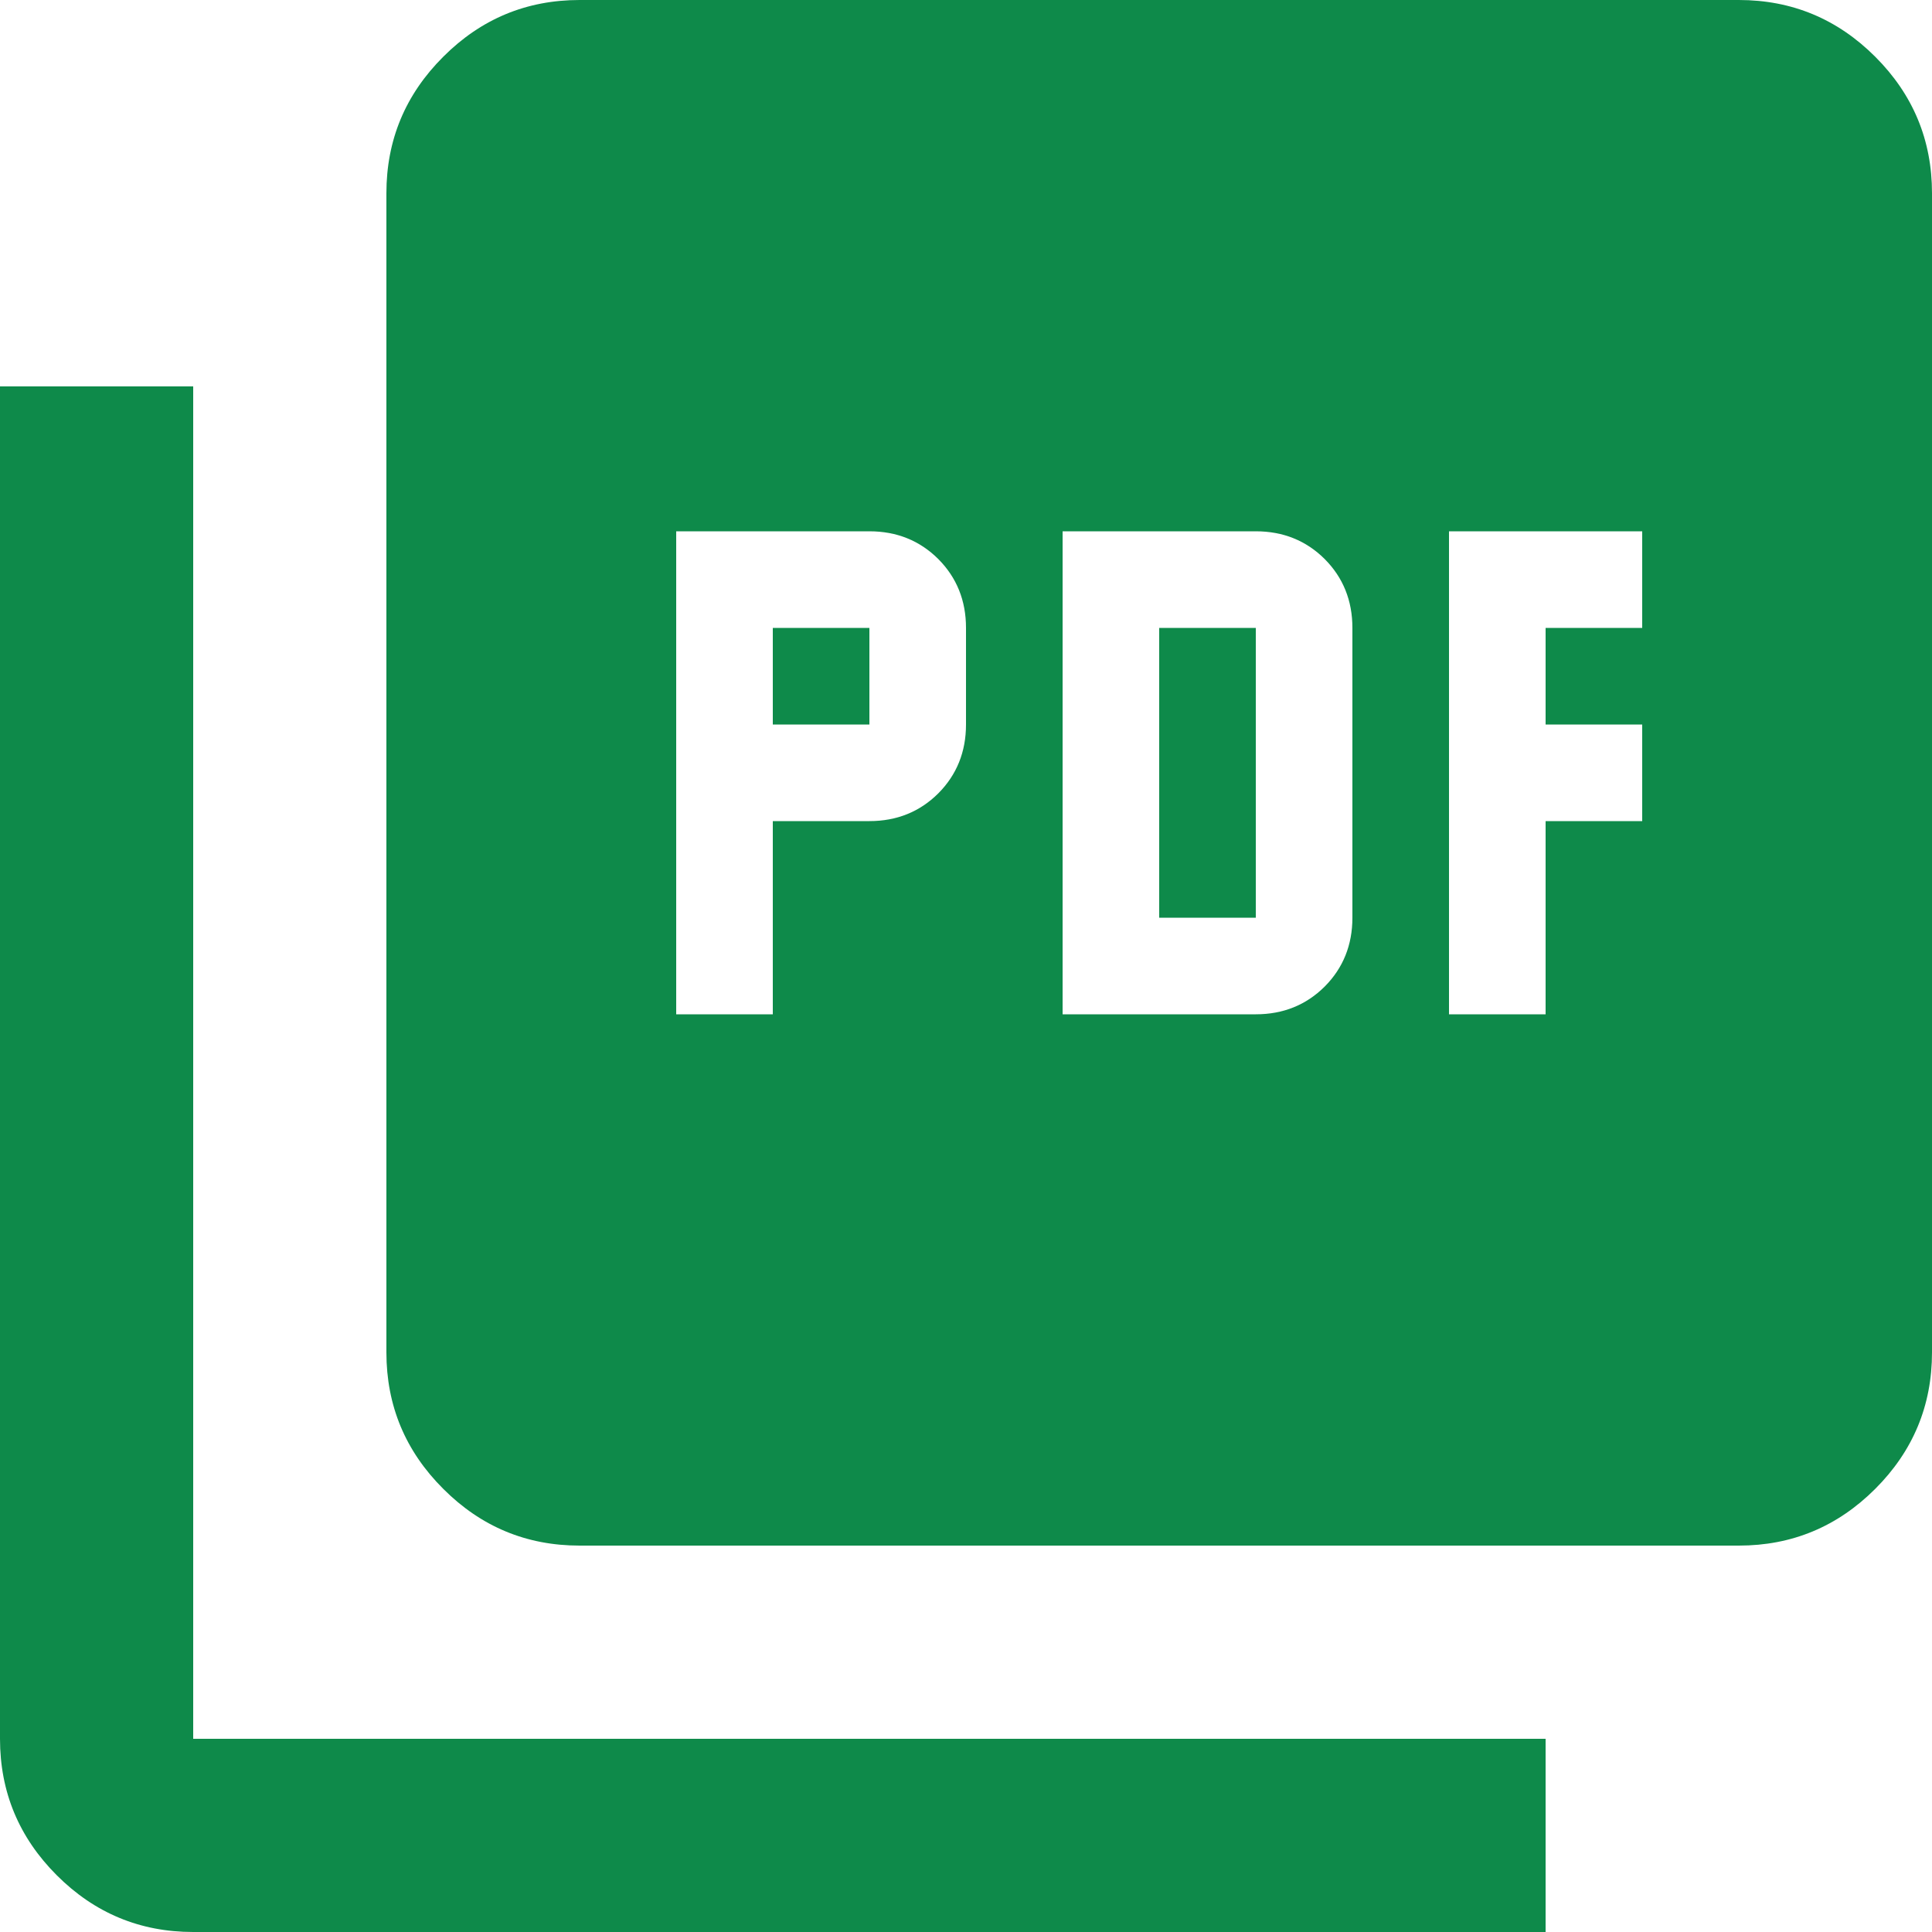<svg width="20" height="20" viewBox="0 0 20 20" fill="none" xmlns="http://www.w3.org/2000/svg">
<path d="M7 10.5H8V8.5H9C9.283 8.5 9.521 8.404 9.713 8.213C9.904 8.021 10 7.783 10 7.5V6.5C10 6.217 9.904 5.979 9.713 5.787C9.521 5.596 9.283 5.5 9 5.5H7V10.5ZM8 7.5V6.5H9V7.5H8ZM11 10.5H13C13.283 10.5 13.521 10.404 13.713 10.213C13.904 10.021 14 9.783 14 9.5V6.5C14 6.217 13.904 5.979 13.713 5.787C13.521 5.596 13.283 5.5 13 5.5H11V10.5ZM12 9.5V6.5H13V9.5H12ZM15 10.5H16V8.5H17V7.5H16V6.5H17V5.5H15V10.5ZM6 16C5.45 16 4.979 15.804 4.588 15.412C4.196 15.021 4 14.55 4 14V2C4 1.45 4.196 0.979 4.588 0.588C4.979 0.196 5.45 0 6 0H18C18.55 0 19.021 0.196 19.413 0.588C19.804 0.979 20 1.45 20 2V14C20 14.55 19.804 15.021 19.413 15.412C19.021 15.804 18.55 16 18 16H6ZM2 20C1.45 20 0.979 19.804 0.588 19.413C0.196 19.021 0 18.55 0 18V4H2V18H16V20H2Z" fill="#0E8A4A"/>
</svg>
